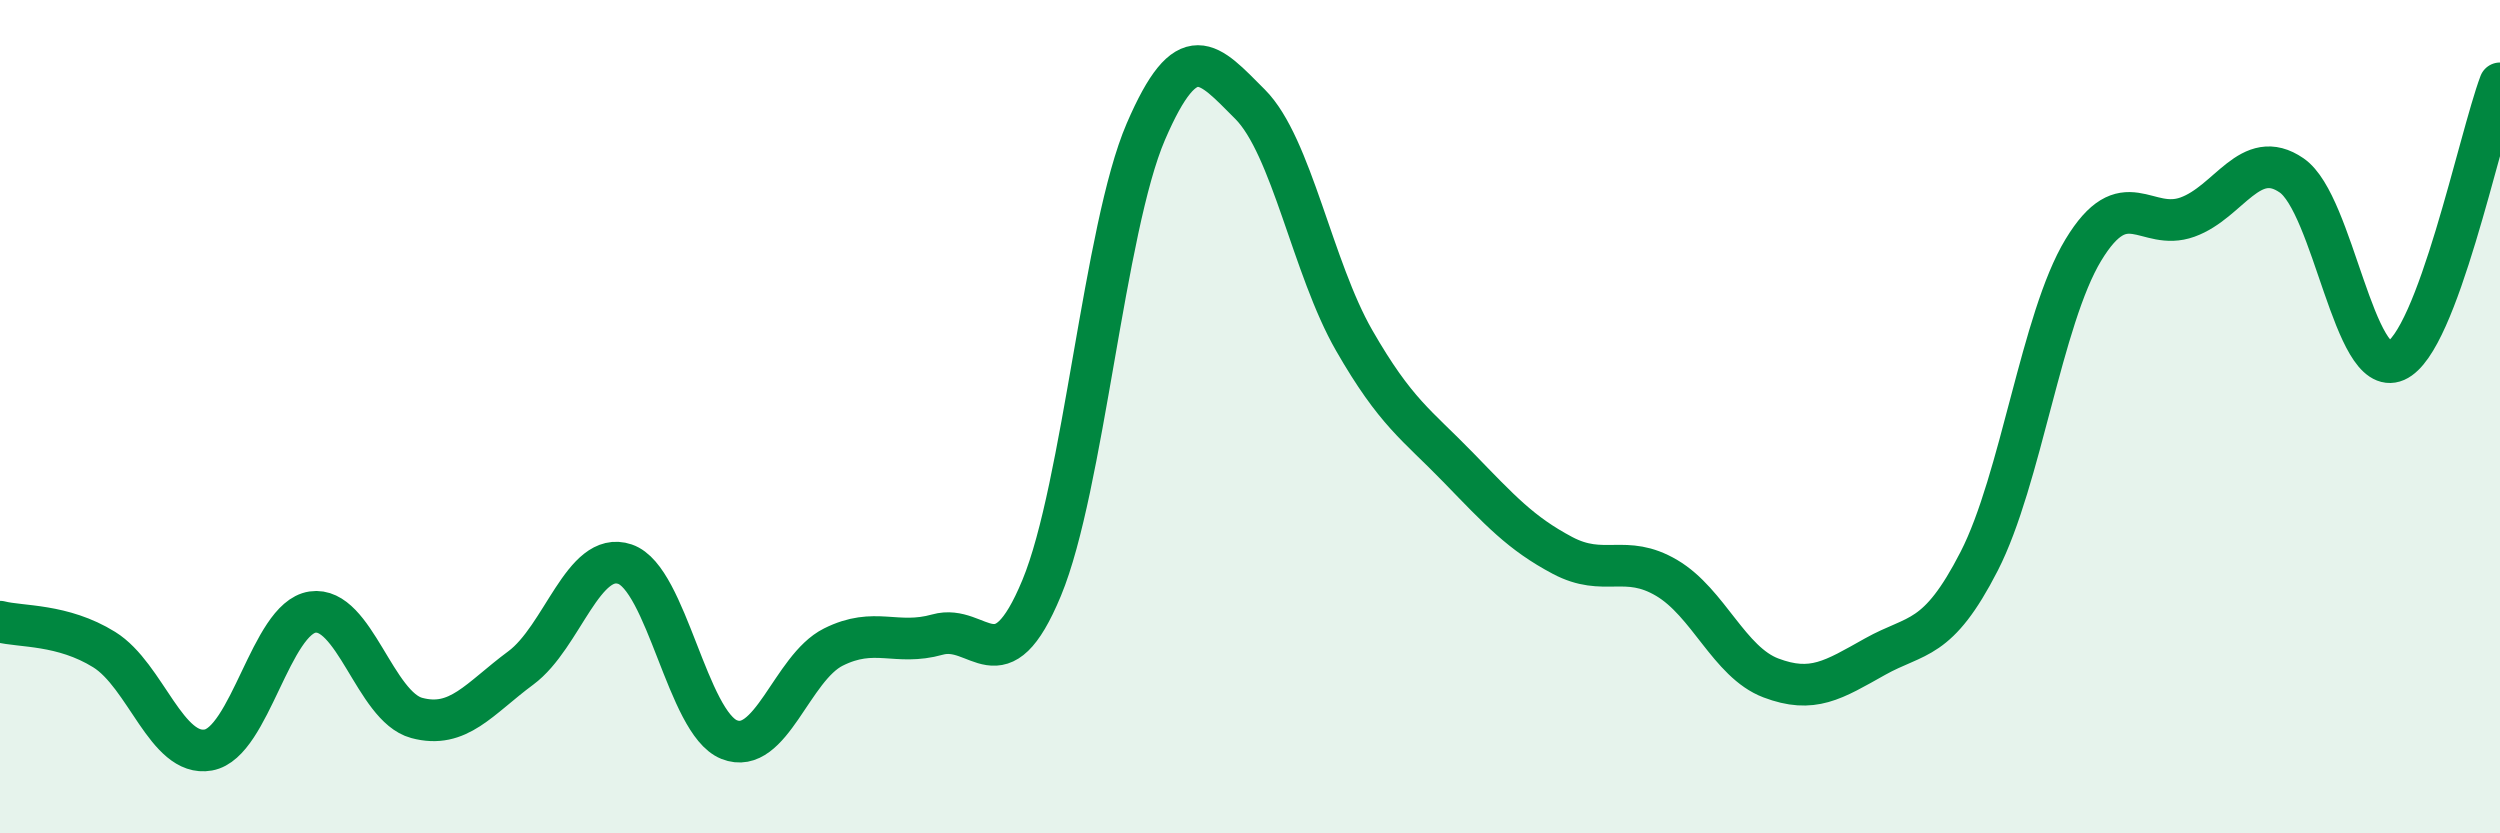 
    <svg width="60" height="20" viewBox="0 0 60 20" xmlns="http://www.w3.org/2000/svg">
      <path
        d="M 0,14.92 C 0.5,15.05 1.5,14.97 2.5,15.59 C 3.5,16.21 4,18.18 5,18 C 6,17.82 6.5,14.84 7.5,14.69 C 8.5,14.54 9,16.96 10,17.23 C 11,17.5 11.5,16.77 12.5,16.03 C 13.5,15.29 14,13.2 15,13.54 C 16,13.88 16.5,17.35 17.5,17.75 C 18.5,18.15 19,16.03 20,15.53 C 21,15.03 21.5,15.51 22.5,15.23 C 23.5,14.95 24,16.52 25,14.11 C 26,11.7 26.5,5.48 27.5,3.16 C 28.5,0.84 29,1.5 30,2.5 C 31,3.5 31.5,6.43 32.5,8.17 C 33.5,9.91 34,10.19 35,11.22 C 36,12.25 36.5,12.8 37.5,13.33 C 38.5,13.86 39,13.28 40,13.87 C 41,14.46 41.5,15.89 42.5,16.27 C 43.5,16.65 44,16.32 45,15.76 C 46,15.2 46.5,15.42 47.5,13.47 C 48.5,11.52 49,7.65 50,6 C 51,4.35 51.5,5.57 52.5,5.21 C 53.5,4.85 54,3.52 55,4.21 C 56,4.9 56.5,9.1 57.5,8.66 C 58.5,8.22 59.5,3.33 60,2L60 20L0 20Z"
        fill="#008740"
        opacity="0.1"
        stroke-linecap="round"
        stroke-linejoin="round"
      />
      <path
        d="M 0,14.92 C 0.5,15.05 1.5,14.97 2.5,15.59 C 3.5,16.21 4,18.18 5,18 C 6,17.82 6.5,14.84 7.5,14.69 C 8.5,14.54 9,16.96 10,17.23 C 11,17.5 11.5,16.77 12.5,16.03 C 13.5,15.29 14,13.2 15,13.54 C 16,13.88 16.5,17.35 17.5,17.75 C 18.5,18.15 19,16.03 20,15.53 C 21,15.03 21.5,15.51 22.5,15.23 C 23.5,14.95 24,16.52 25,14.11 C 26,11.7 26.5,5.48 27.5,3.16 C 28.5,0.84 29,1.5 30,2.5 C 31,3.5 31.5,6.43 32.5,8.17 C 33.5,9.91 34,10.19 35,11.22 C 36,12.25 36.5,12.8 37.5,13.33 C 38.5,13.86 39,13.28 40,13.87 C 41,14.46 41.5,15.89 42.5,16.27 C 43.5,16.65 44,16.32 45,15.76 C 46,15.2 46.5,15.42 47.5,13.47 C 48.5,11.52 49,7.65 50,6 C 51,4.35 51.5,5.57 52.5,5.21 C 53.5,4.85 54,3.52 55,4.21 C 56,4.9 56.5,9.1 57.5,8.66 C 58.5,8.22 59.5,3.33 60,2"
        stroke="#008740"
        stroke-width="1"
        fill="none"
        stroke-linecap="round"
        stroke-linejoin="round"
      />
    </svg>
  